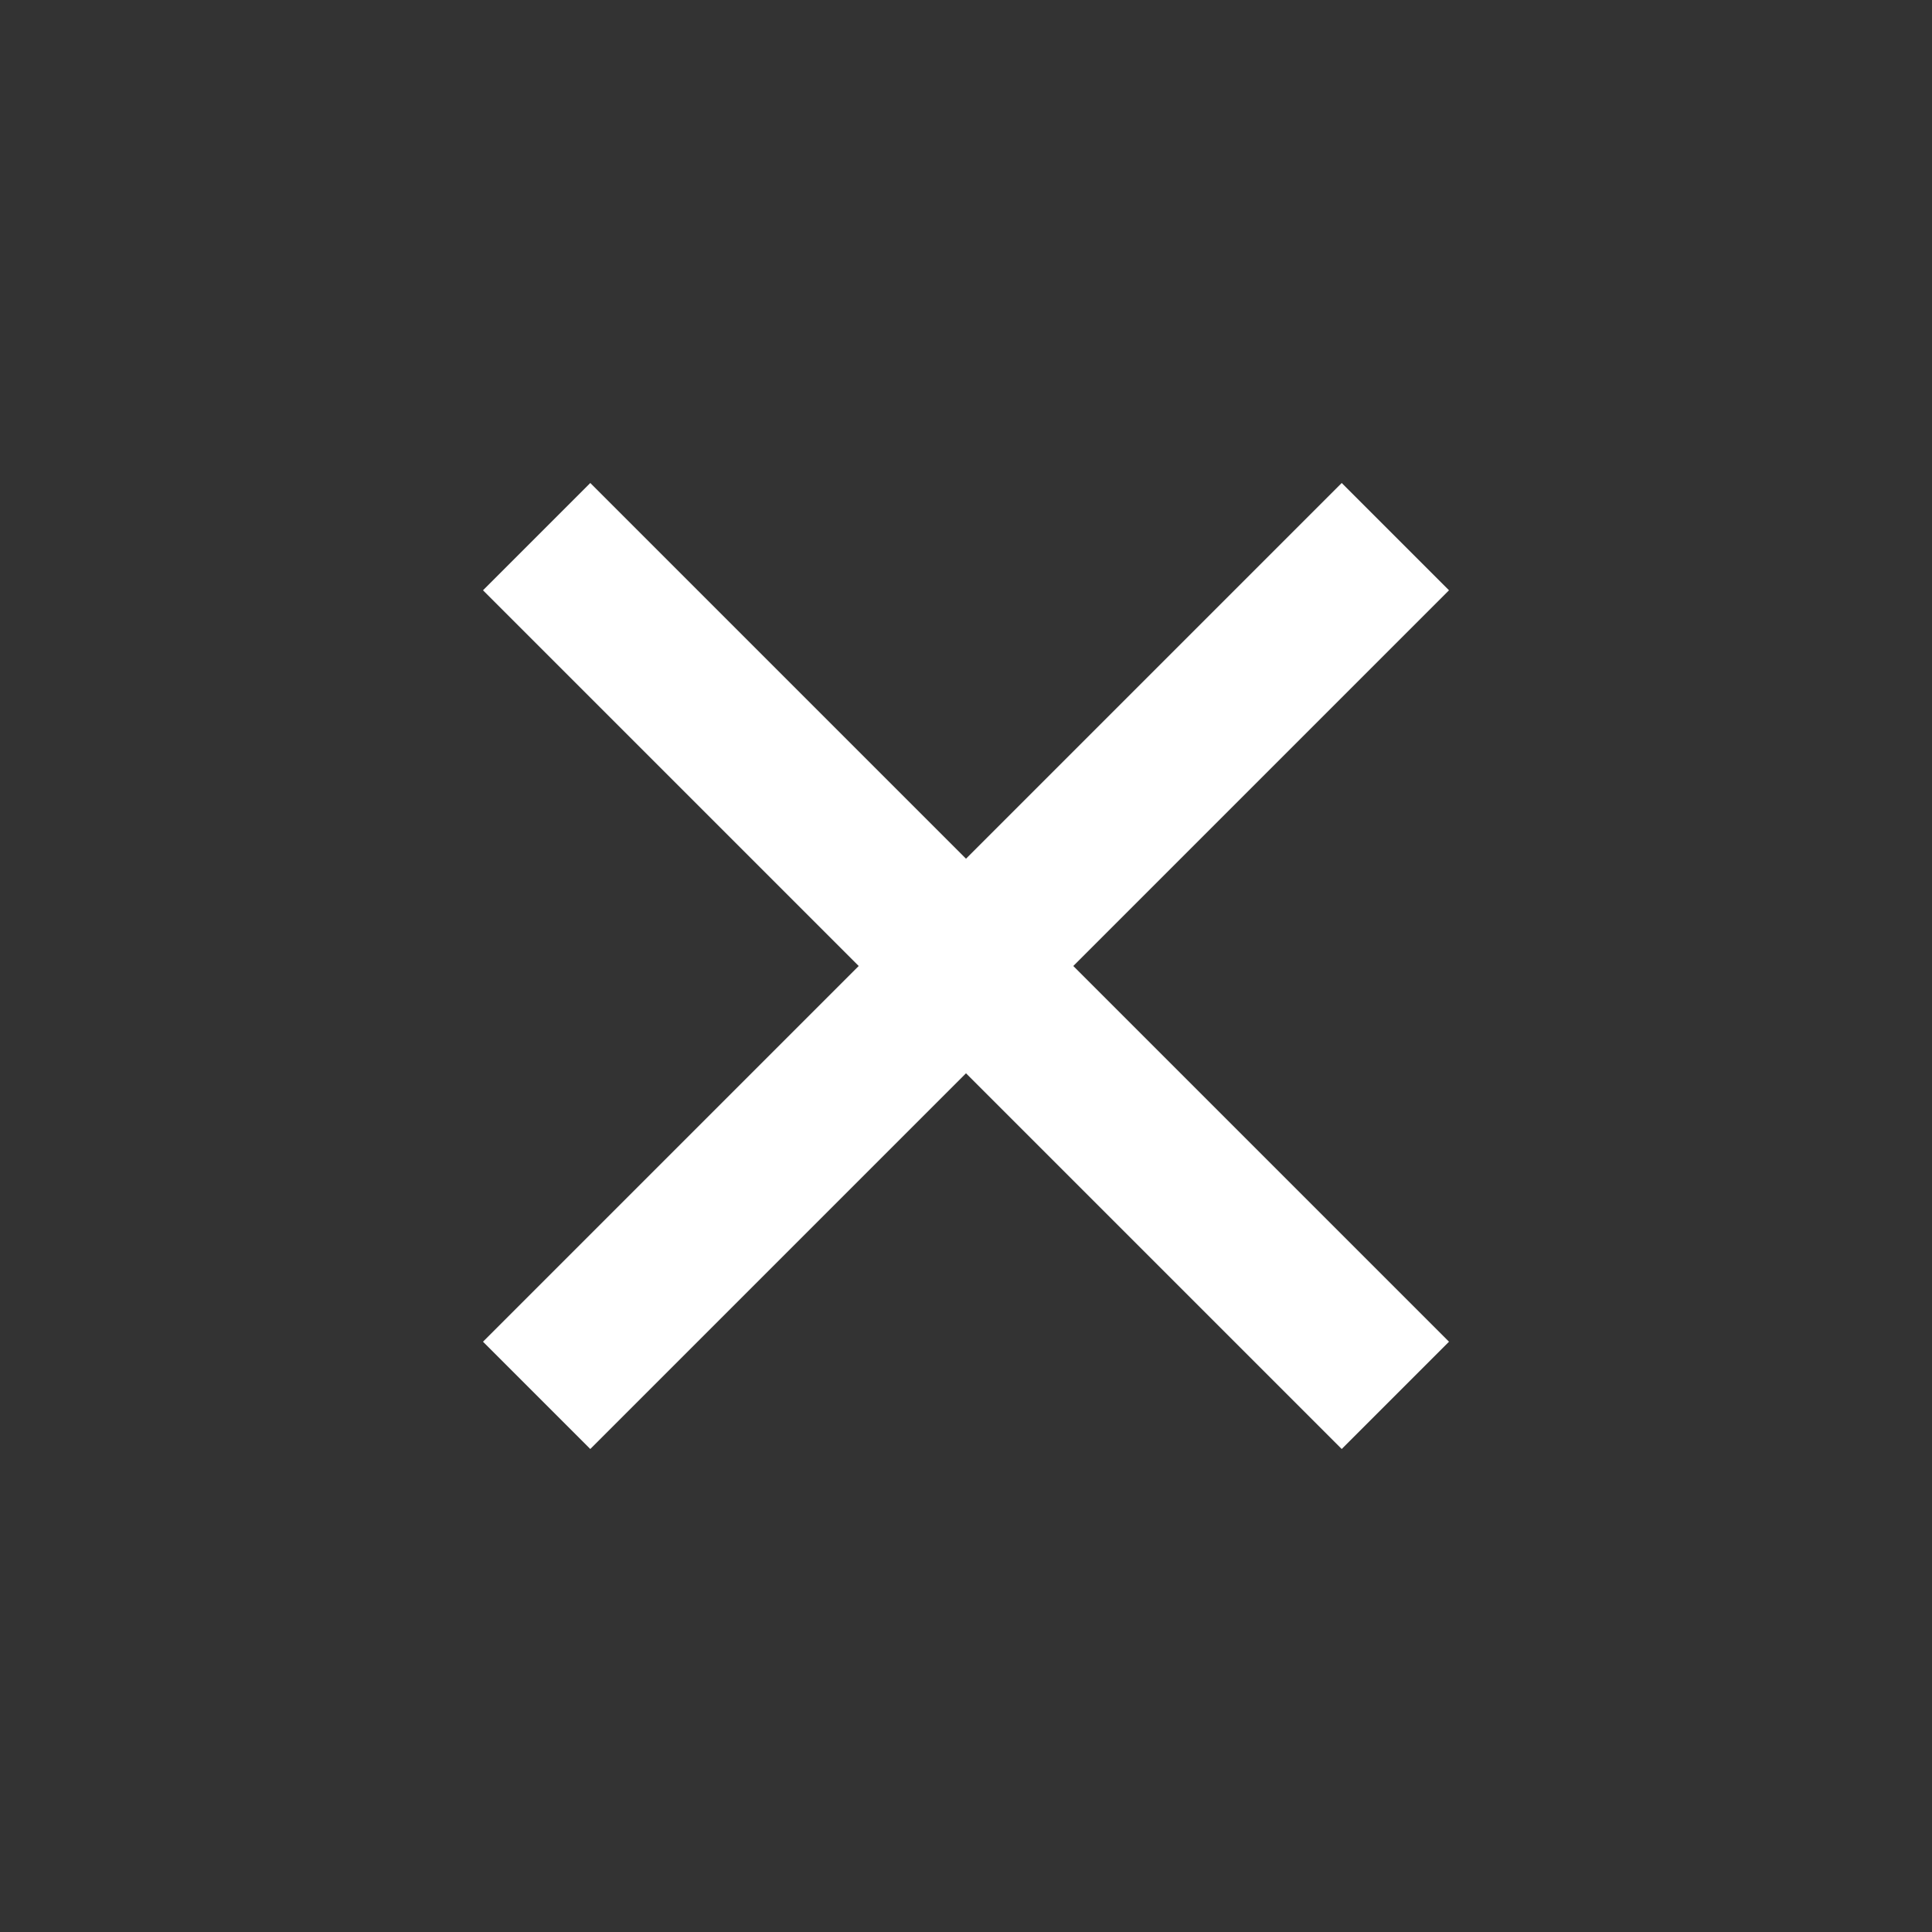 <svg width="32" height="32" viewBox="0 0 32 32" fill="none" xmlns="http://www.w3.org/2000/svg">
<rect x="0" y="0" width="32" height="32" fill="#333333" stroke="none"/>
<path d="M16 14.223L22.223 8L24 9.777L17.777 16L24 22.223L22.223 24L16 17.777L9.777 24L8 22.223L14.223 16L8 9.777L9.777 8L16 14.223Z" fill="white"/>
</svg>
